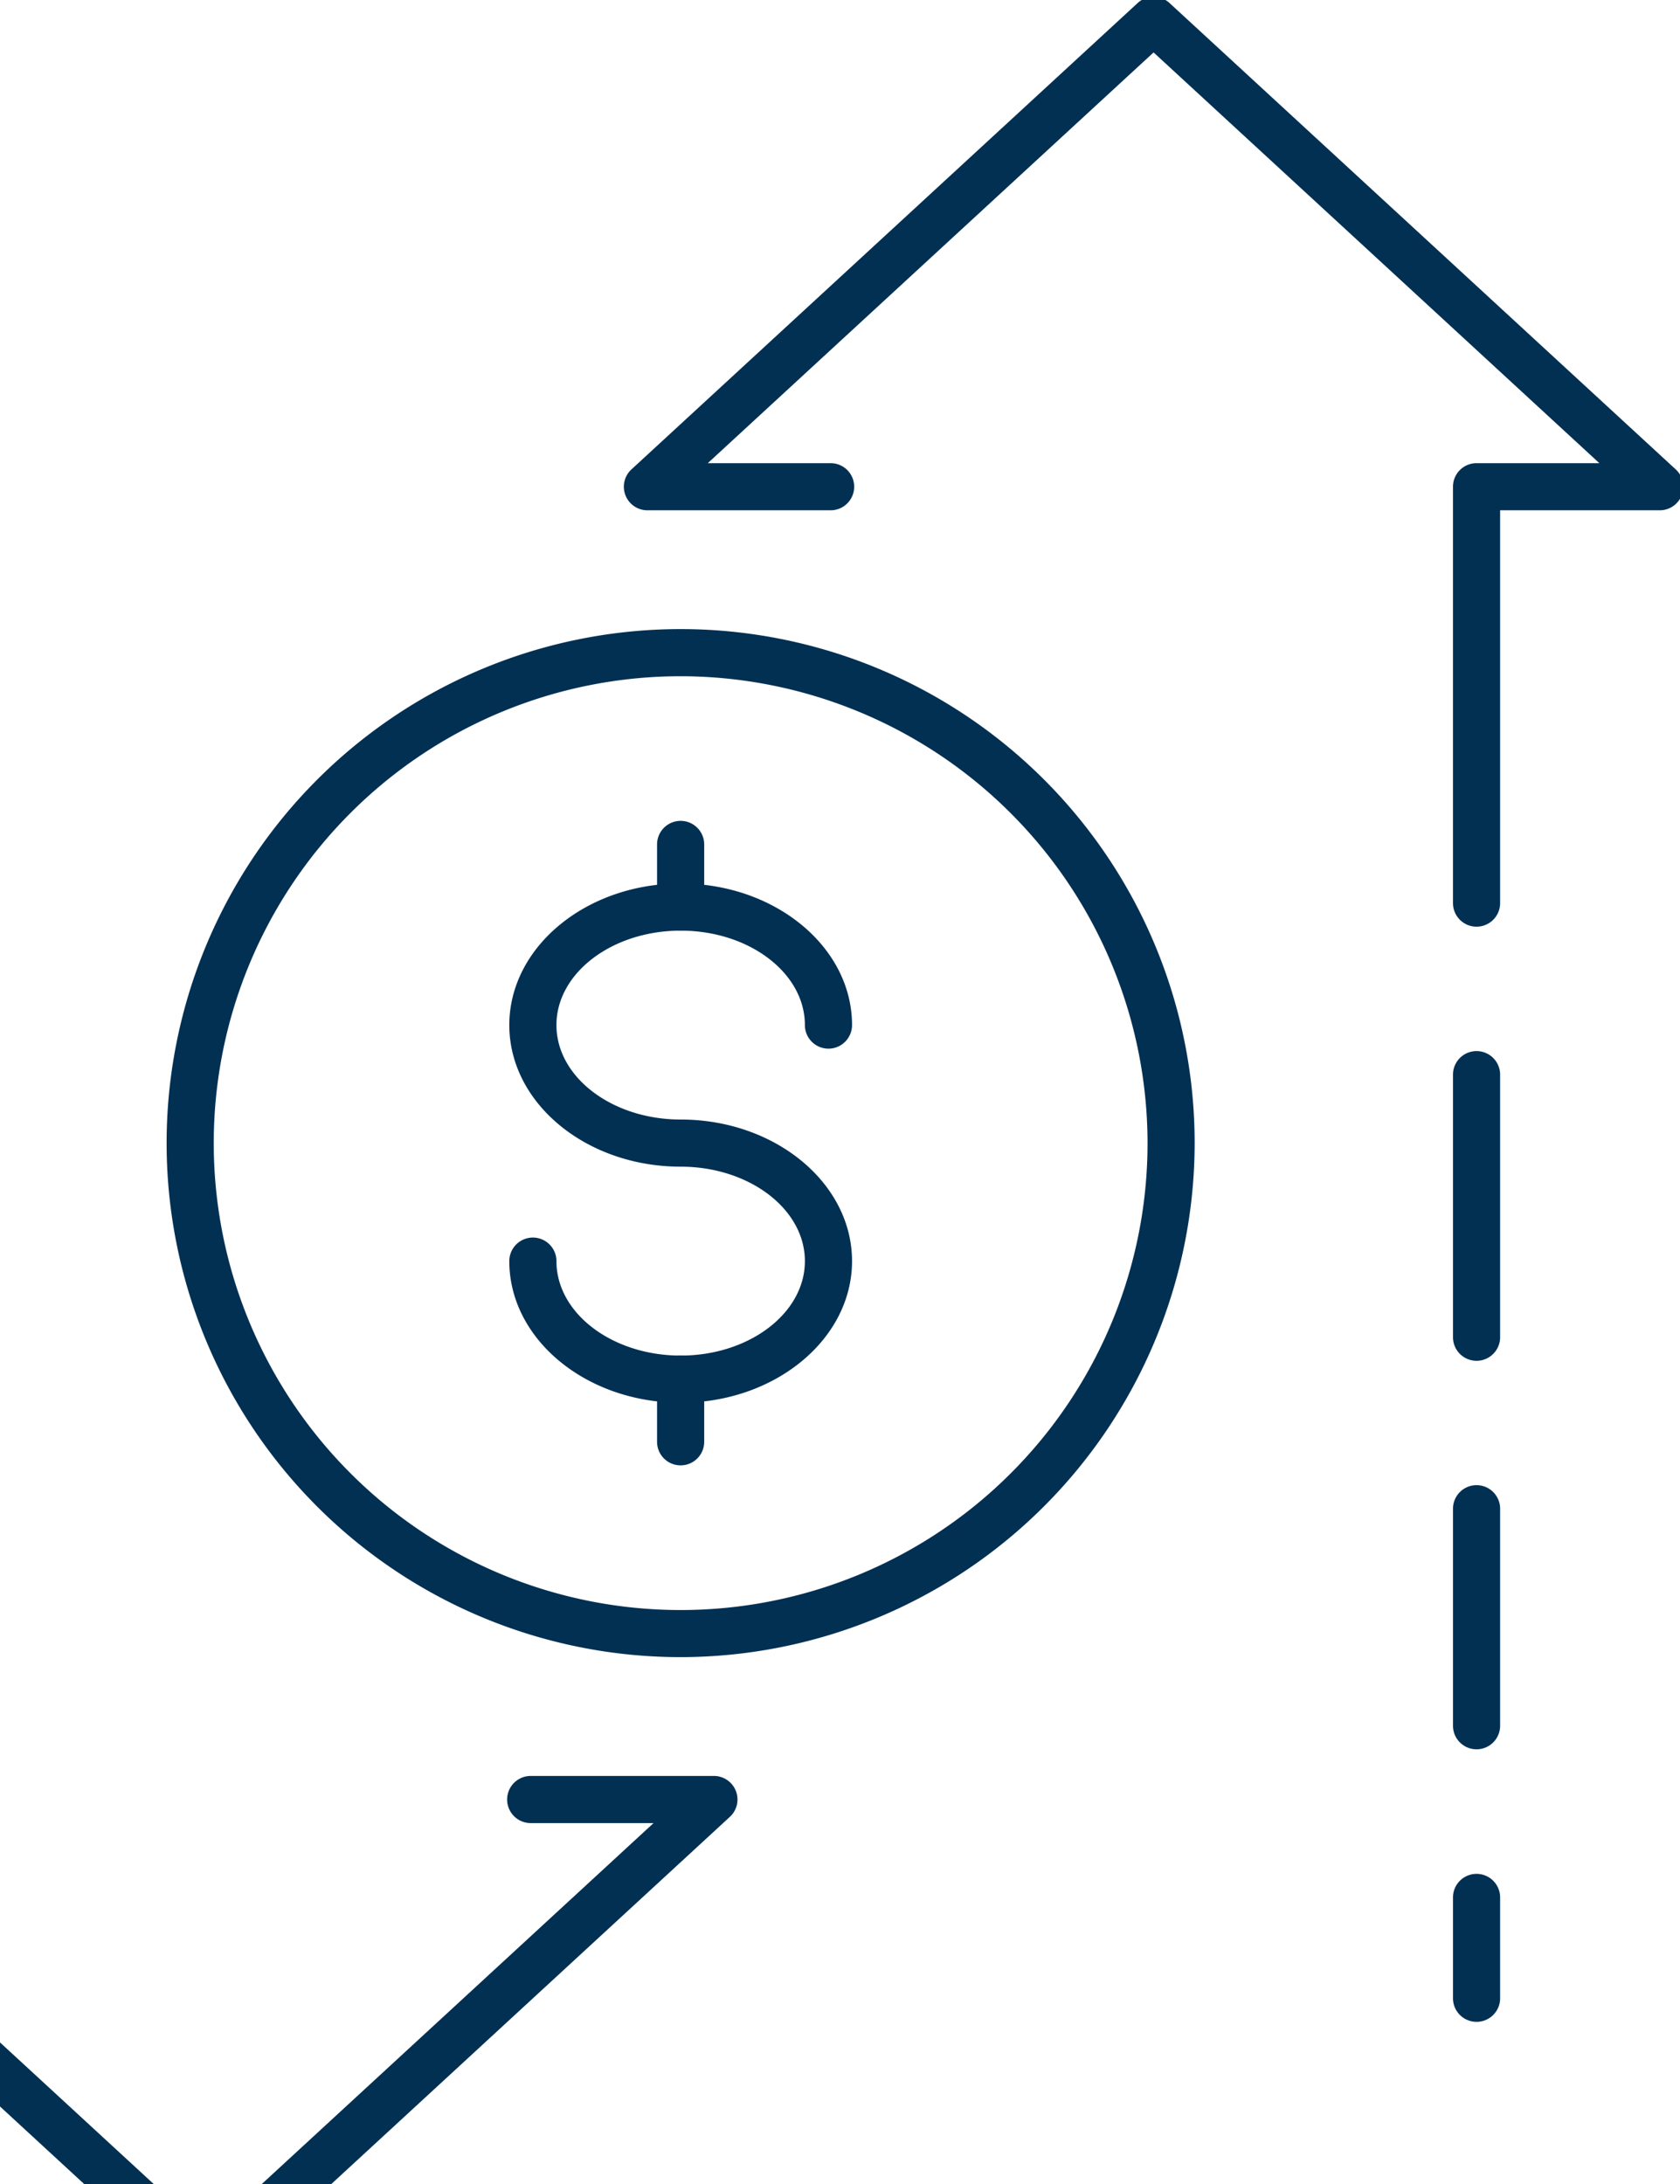 <svg xmlns="http://www.w3.org/2000/svg" xmlns:xlink="http://www.w3.org/1999/xlink" width="240" height="312" viewBox="0 0 240 312">
  <defs>
    <clipPath id="clip-path">
      <rect id="Rectángulo_177" data-name="Rectángulo 177" width="240" height="312" transform="translate(667 2355)" fill="#013257"/>
    </clipPath>
    <clipPath id="clip-path-2">
      <rect id="Rectángulo_179" data-name="Rectángulo 179" width="286.475" height="327.511" fill="#013053"/>
    </clipPath>
  </defs>
  <g id="Enmascarar_grupo_1" data-name="Enmascarar grupo 1" transform="translate(-667 -2355)" clip-path="url(#clip-path)">
    <g id="Grupo_234" data-name="Grupo 234" transform="translate(621 2354.546)">
      <g id="Grupo_234-2" data-name="Grupo 234" clip-path="url(#clip-path-2)">
        <path id="Trazado_29" data-name="Trazado 29" d="M23.19,50.088a3.366,3.366,0,0,1-3.367-3.367V32.316a3.367,3.367,0,1,1,6.734,0V46.722a3.366,3.366,0,0,1-3.367,3.367" transform="translate(6.349 9.273)" fill="#013053"/>
        <path id="Trazado_30" data-name="Trazado 30" d="M23.19,144.717a3.366,3.366,0,0,1-3.367-3.367V103.843a3.367,3.367,0,1,1,6.734,0V141.35a3.366,3.366,0,0,1-3.367,3.367" transform="translate(6.349 32.183)" fill="#013053"/>
        <path id="Trazado_31" data-name="Trazado 31" d="M75.677,280.283a3.358,3.358,0,0,1-2.281-.89L1.085,212.772a3.367,3.367,0,0,1,2.281-5.844H26.172V150.813a3.367,3.367,0,0,1,6.734,0V210.3a3.367,3.367,0,0,1-3.367,3.367H11.99l63.688,58.676,63.686-58.676H121.814a3.367,3.367,0,1,1,0-6.734h26.172a3.367,3.367,0,0,1,2.281,5.844L77.959,279.393a3.358,3.358,0,0,1-2.281.89" transform="translate(0 47.228)" fill="#013053"/>
        <path id="Trazado_32" data-name="Trazado 32" d="M23.19,96.168A3.366,3.366,0,0,1,19.823,92.8v-31a3.367,3.367,0,1,1,6.734,0v31a3.366,3.366,0,0,1-3.367,3.367" transform="translate(6.349 18.718)" fill="#013053"/>
        <path id="Trazado_33" data-name="Trazado 33" d="M195.42,224.235a3.366,3.366,0,0,1-3.367-3.367V206.463a3.367,3.367,0,0,1,6.734,0v14.406a3.366,3.366,0,0,1-3.367,3.367" transform="translate(61.516 65.053)" fill="#013053"/>
        <path id="Trazado_34" data-name="Trazado 34" d="M195.42,158.314a3.366,3.366,0,0,1-3.367-3.367V117.439a3.367,3.367,0,1,1,6.734,0v37.509a3.366,3.366,0,0,1-3.367,3.367" transform="translate(61.516 36.538)" fill="#013053"/>
        <path id="Trazado_35" data-name="Trazado 35" d="M224.155,132.837a3.366,3.366,0,0,1-3.367-3.367V69.988a3.366,3.366,0,0,1,3.367-3.367H241.7L178.017,7.944,114.331,66.621H131.88a3.366,3.366,0,1,1,0,6.732H105.708a3.366,3.366,0,0,1-2.281-5.842L175.736.891a3.368,3.368,0,0,1,4.564,0l72.309,66.62a3.366,3.366,0,0,1-2.282,5.842H227.522v56.117a3.366,3.366,0,0,1-3.367,3.367" transform="translate(32.78 0)" fill="#013053"/>
        <path id="Trazado_36" data-name="Trazado 36" d="M195.42,198.771a3.366,3.366,0,0,1-3.367-3.367v-31a3.367,3.367,0,0,1,6.734,0v31a3.366,3.366,0,0,1-3.367,3.367" transform="translate(61.516 51.583)" fill="#013053"/>
        <path id="Trazado_37" data-name="Trazado 37" d="M126.3,215.274a73.431,73.431,0,1,1,73.43-73.431,73.514,73.514,0,0,1-73.43,73.431m0-140.128a66.7,66.7,0,1,0,66.7,66.7,66.771,66.771,0,0,0-66.7-66.7" transform="translate(16.935 21.913)" fill="#013053"/>
        <path id="Trazado_38" data-name="Trazado 38" d="M114.427,170.112c-13.5,0-24.48-9.074-24.48-20.227a3.367,3.367,0,1,1,6.734,0c0,7.44,7.96,13.494,17.746,13.494s17.746-6.054,17.746-13.494-7.96-13.494-17.746-13.494c-13.5,0-24.48-9.073-24.48-20.227s10.981-20.226,24.48-20.226,24.481,9.073,24.481,20.226a3.367,3.367,0,0,1-6.735,0c0-7.439-7.96-13.492-17.746-13.492s-17.746,6.054-17.746,13.492,7.96,13.494,17.746,13.494c13.5,0,24.481,9.074,24.481,20.227s-10.982,20.227-24.481,20.227" transform="translate(28.811 30.73)" fill="#013053"/>
        <path id="Trazado_39" data-name="Trazado 39" d="M109.3,104.843a3.366,3.366,0,0,1-3.367-3.367V92.529a3.367,3.367,0,0,1,6.734,0v8.948a3.366,3.366,0,0,1-3.367,3.367" transform="translate(33.933 28.559)" fill="#013053"/>
        <path id="Trazado_40" data-name="Trazado 40" d="M109.3,162.7a3.366,3.366,0,0,1-3.367-3.367v-8.948a3.367,3.367,0,0,1,6.734,0v8.948A3.366,3.366,0,0,1,109.3,162.7" transform="translate(33.933 47.091)" fill="#013053"/>
      </g>
    </g>
  </g>
</svg>
